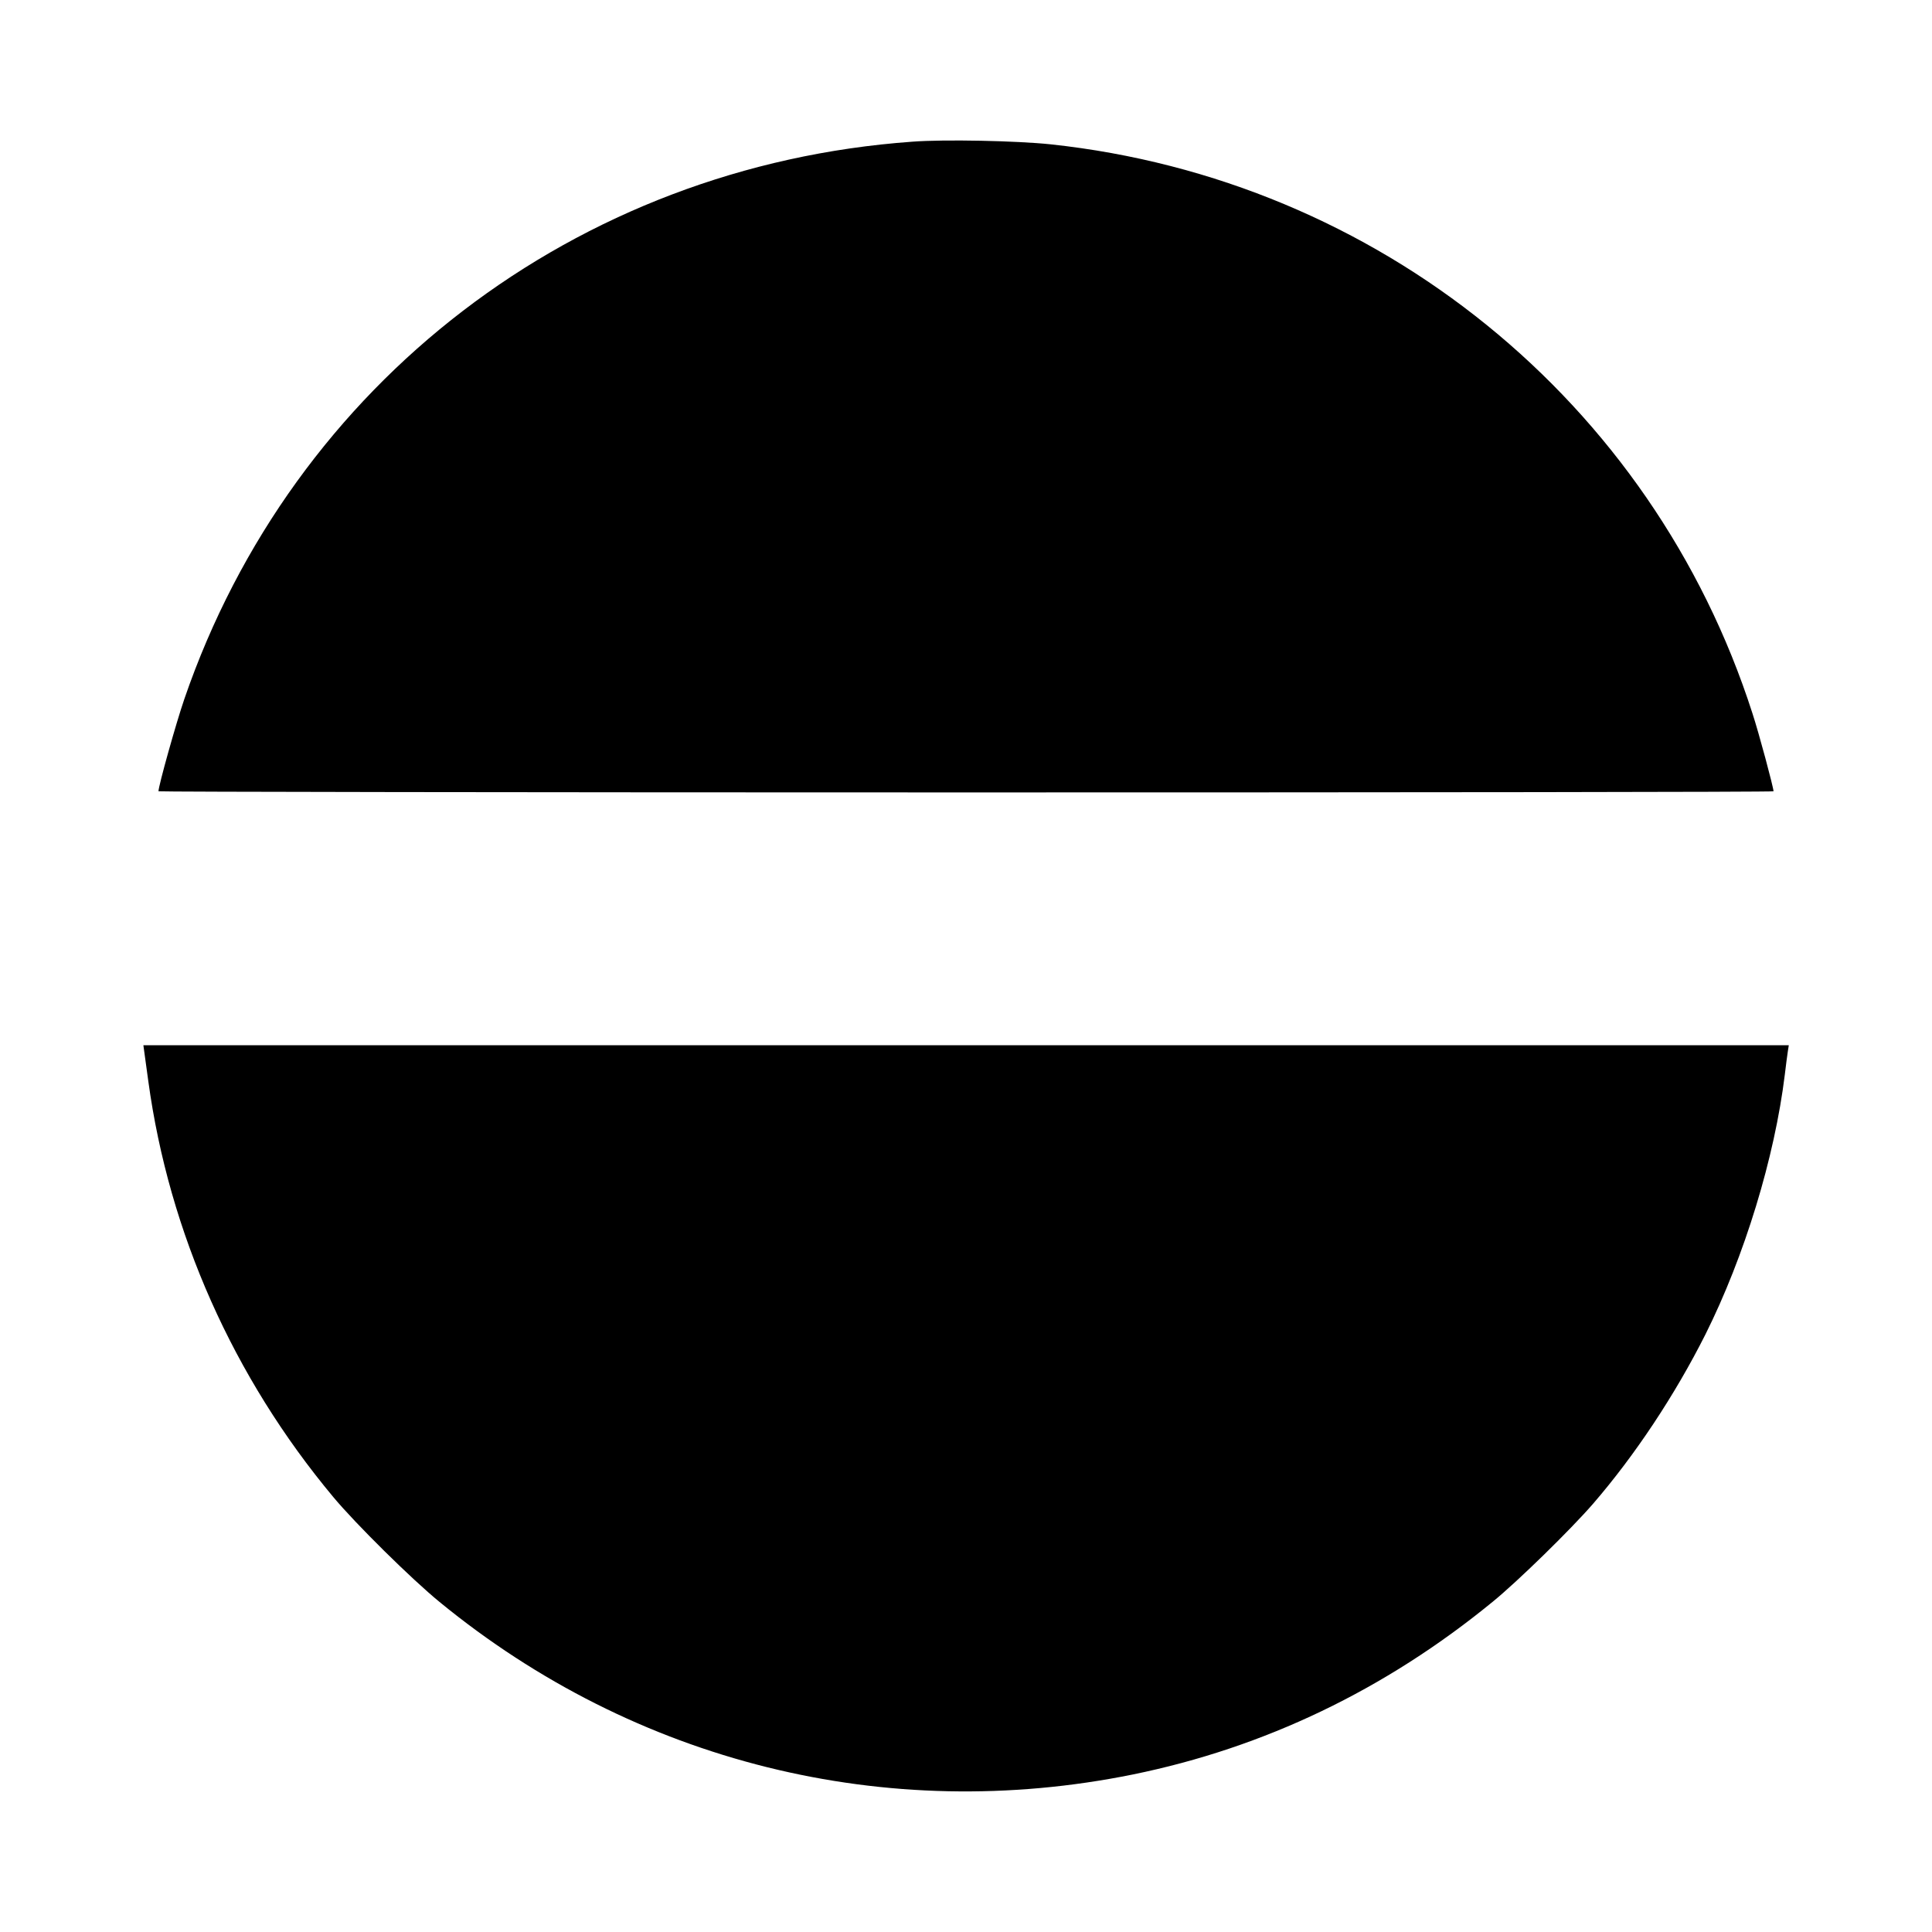 <?xml version="1.0" standalone="no"?>
<!DOCTYPE svg PUBLIC "-//W3C//DTD SVG 20010904//EN"
 "http://www.w3.org/TR/2001/REC-SVG-20010904/DTD/svg10.dtd">
<svg version="1.0" xmlns="http://www.w3.org/2000/svg"
 width="1024pt" height="1024pt" viewBox="0 0 1024 1024"
 preserveAspectRatio="xMidYMid meet">
<g transform="translate(0,1024) scale(0.1,-0.1)"
fill="#000000" stroke="none">
<path d="M4835 9489 c-1781 -128 -3282 -1277 -3858 -2954 -44 -128 -137 -460
-137 -489 0 -3 1926 -6 4280 -6 2354 0 4280 2 4280 6 0 20 -78 311 -112 414
-531 1652 -1984 2829 -3719 3015 -181 19 -563 27 -734 14z"/>
<path d="M765 4663 c3 -21 12 -90 21 -153 110 -805 451 -1570 980 -2204 120
-144 416 -436 564 -557 1037 -850 2366 -1180 3675 -914 696 142 1337 449 1905
914 132 107 414 383 533 520 223 258 435 578 596 898 207 414 367 937 421
1378 6 50 13 105 16 123 l5 32 -4361 0 -4360 0 5 -37z"/>
</g>
</svg>
